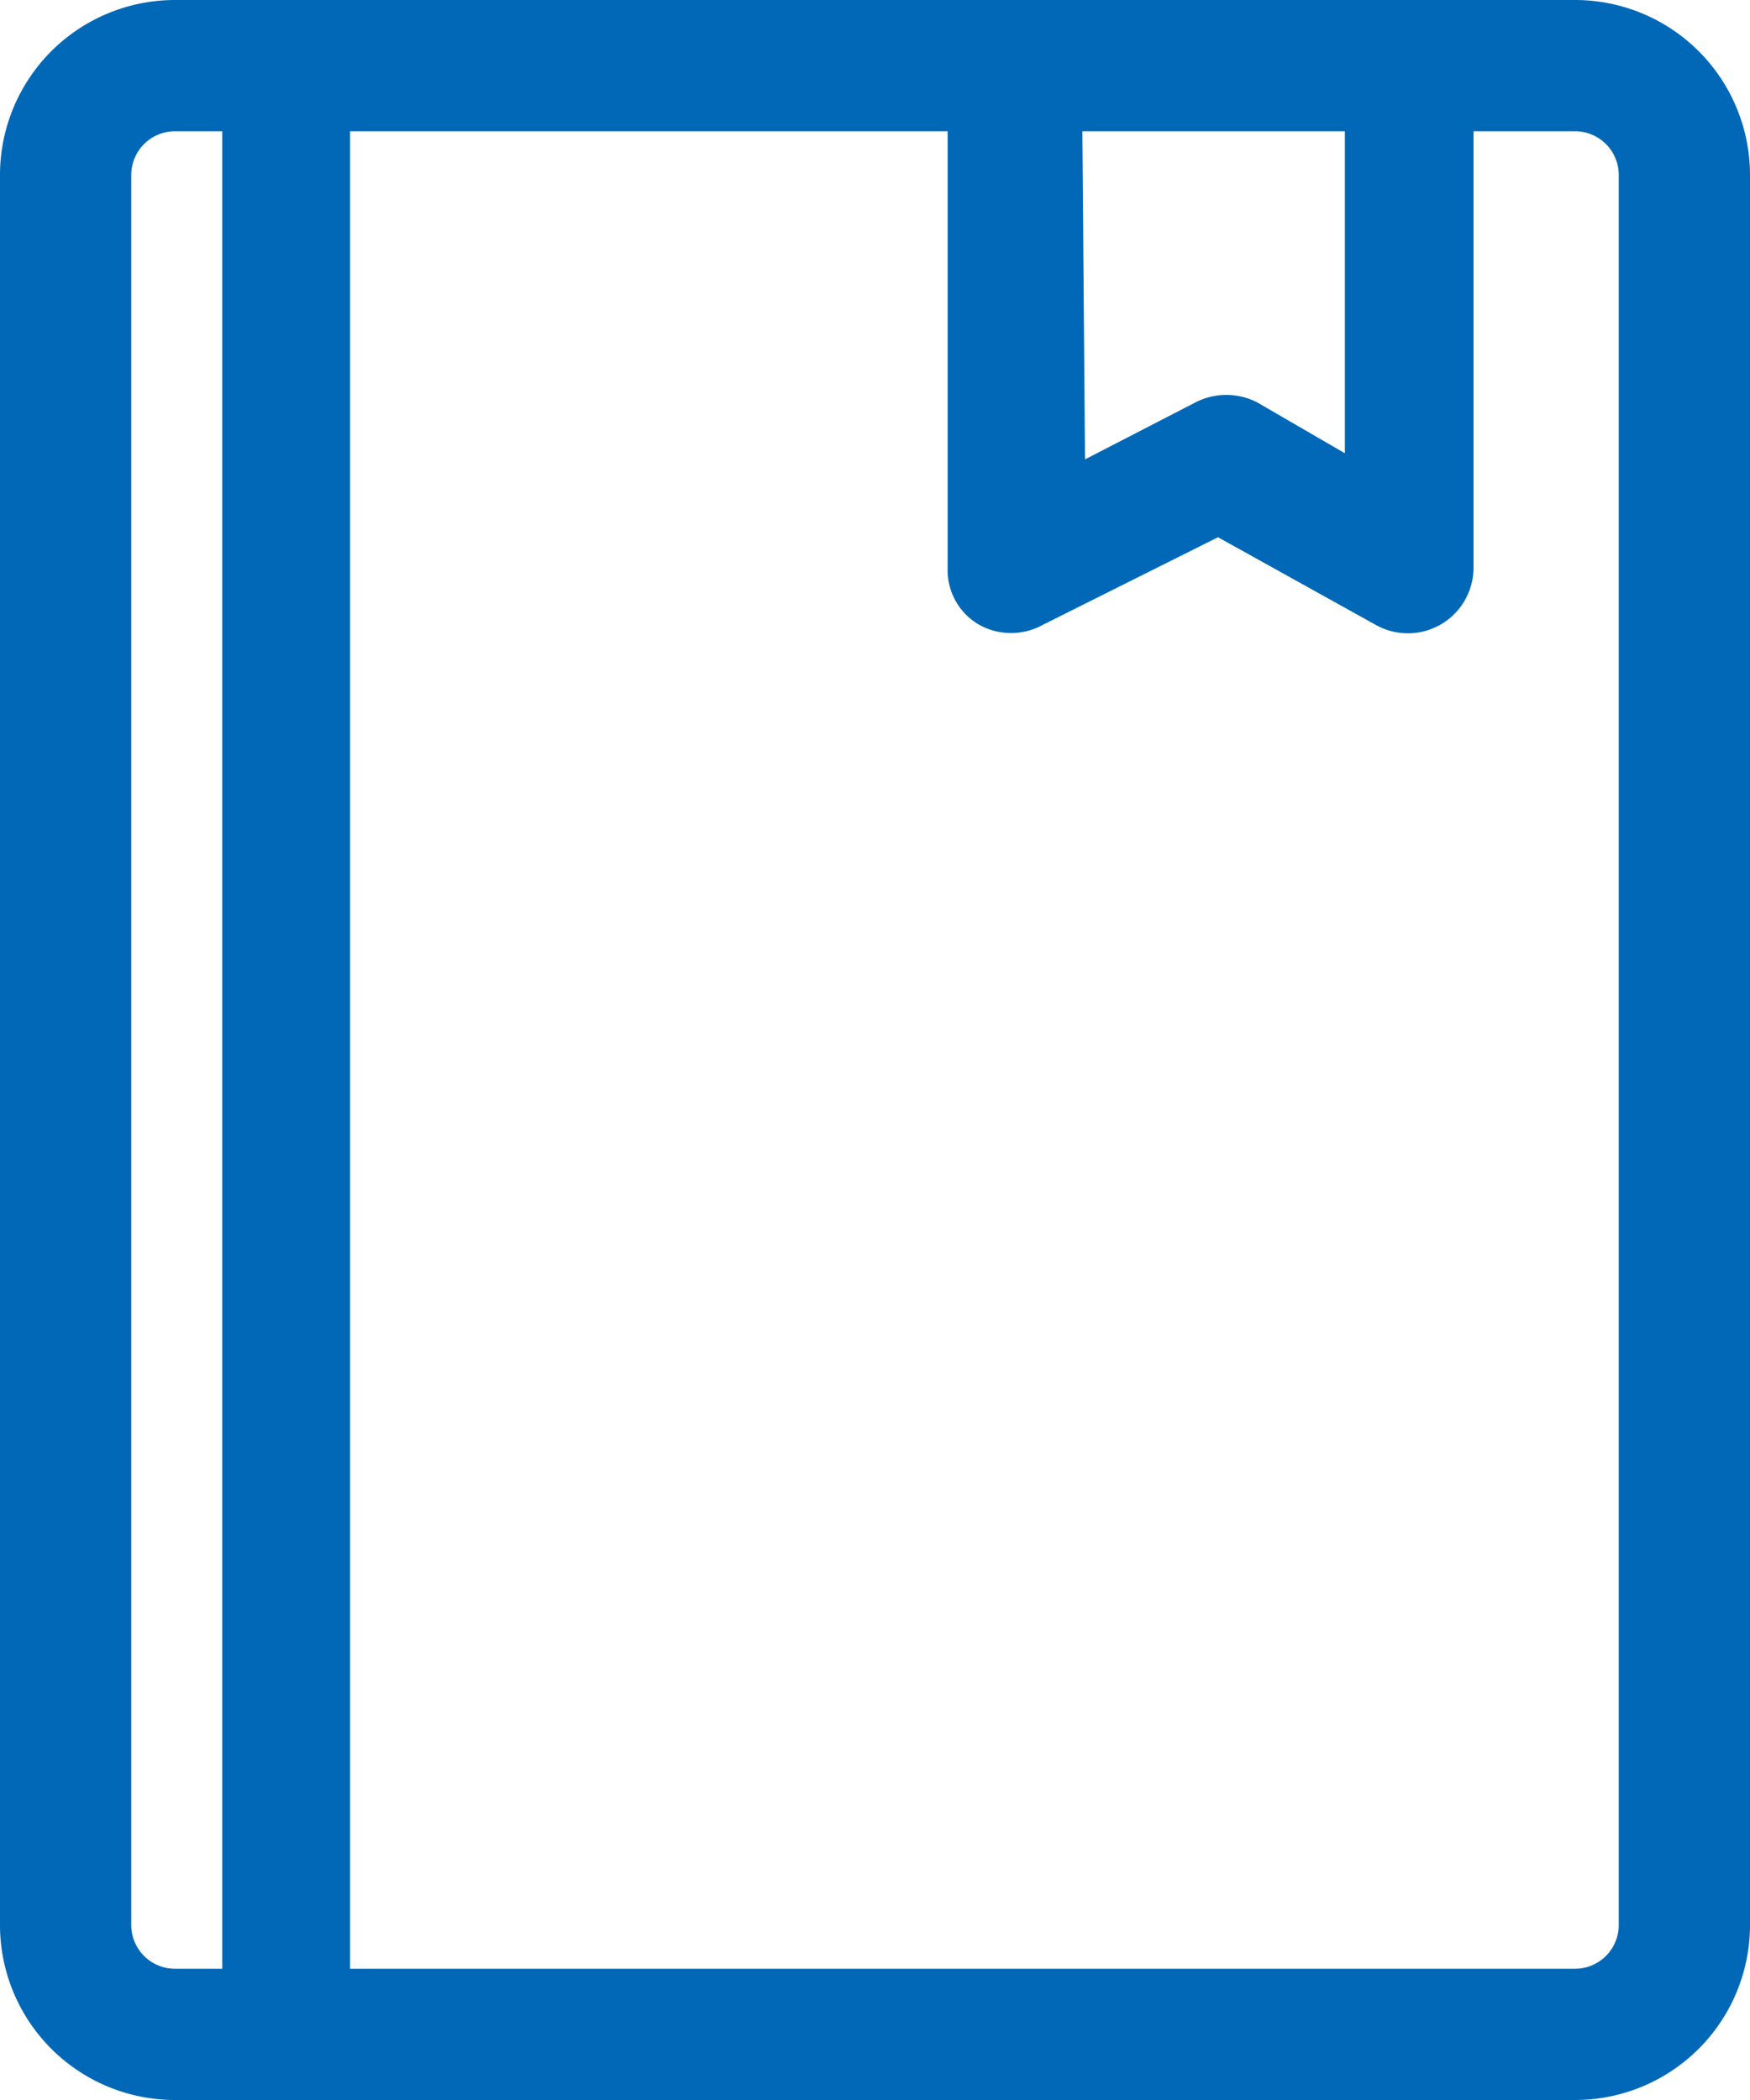 <svg xmlns="http://www.w3.org/2000/svg" viewBox="0 0 20 24"><defs><style>.cls-1{fill:#0068b7;}</style></defs><g id="レイヤー_2" data-name="レイヤー 2"><g id="レイヤー_1-2" data-name="レイヤー 1"><path class="cls-1" d="M18,0H2A2,2,0,0,0,0,2V22a2,2,0,0,0,2,2H18a2,2,0,0,0,2-2V2A2,2,0,0,0,18,0ZM12.37,1.5h3V5.18l-1-.58a.77.77,0,0,0-.71,0l-1.26.65ZM1.5,22V2A.5.5,0,0,1,2,1.5h.54v21H2A.5.5,0,0,1,1.5,22Zm17-10.31V22a.5.5,0,0,1-.5.5H4V1.5h6.83v5a.72.72,0,0,0,.36.64.75.75,0,0,0,.73,0l2-1,1.8,1a.75.75,0,0,0,1.12-.66V1.5H18a.5.5,0,0,1,.5.5Z"/></g></g></svg>
